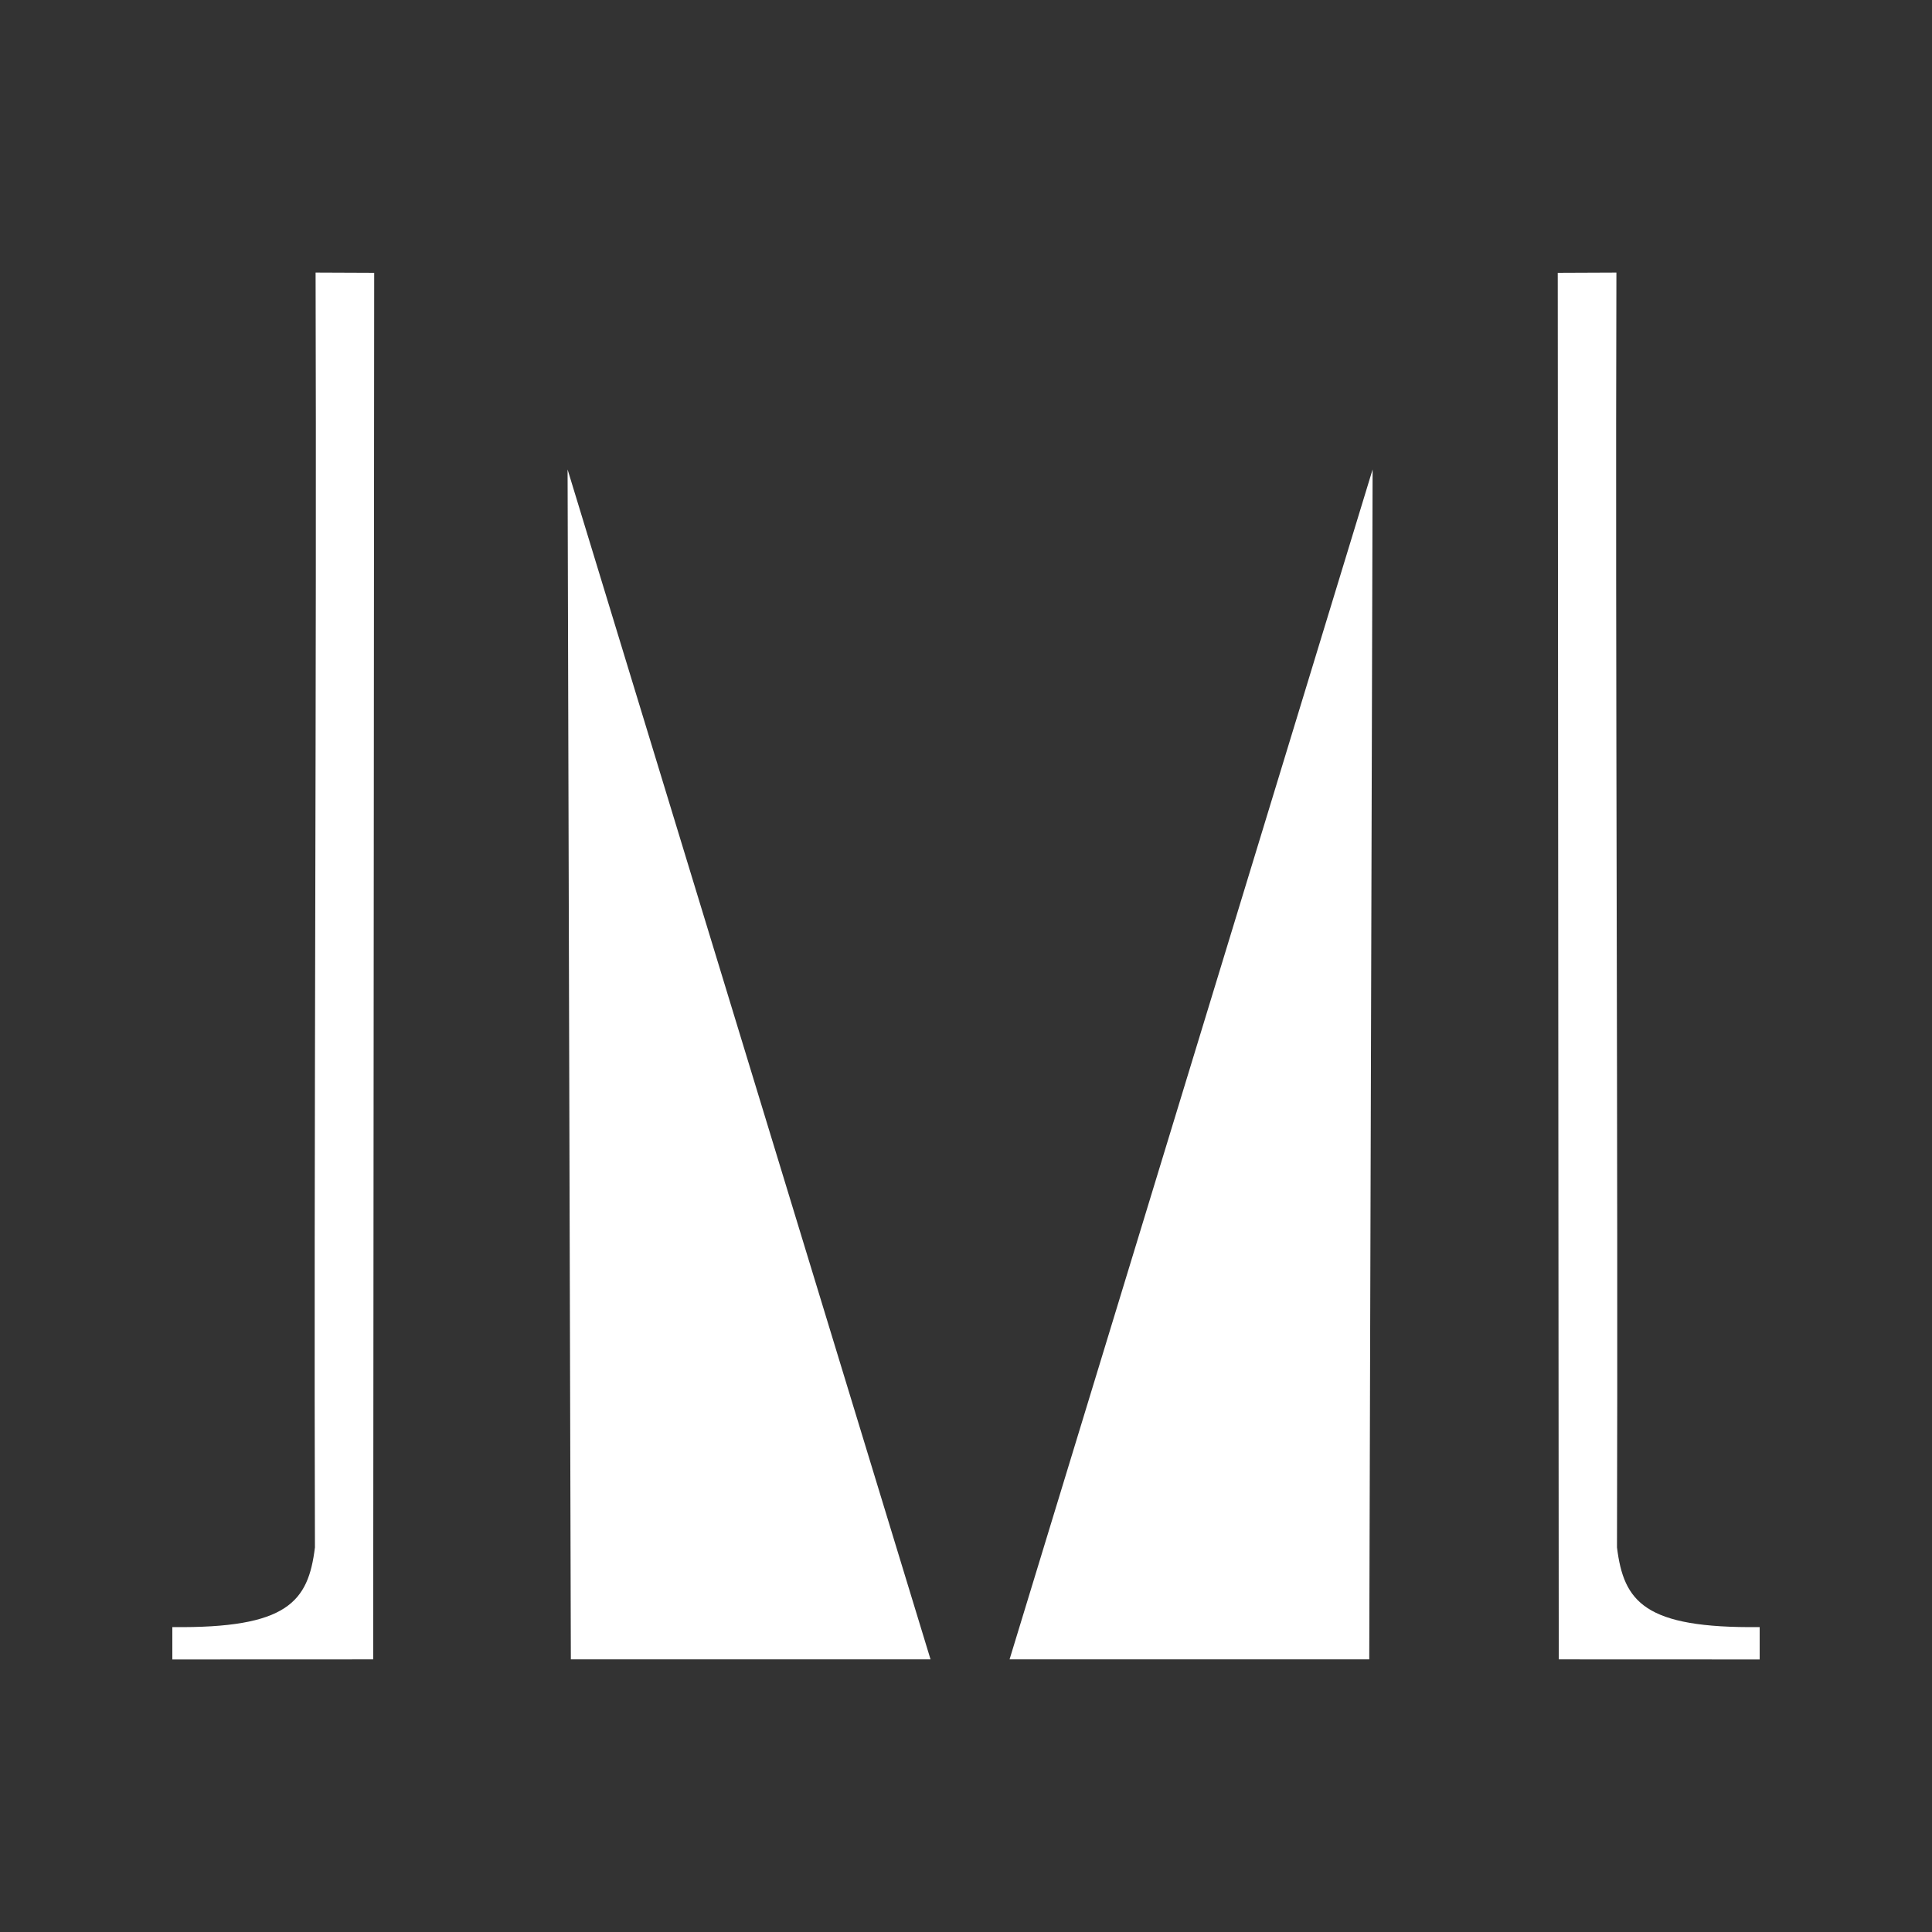 <?xml version="1.0" encoding="utf-8"?>
<!-- Generator: Adobe Illustrator 25.0.1, SVG Export Plug-In . SVG Version: 6.00 Build 0)  -->
<svg version="1.1" id="Camada_1" xmlns="http://www.w3.org/2000/svg" xmlns:xlink="http://www.w3.org/1999/xlink" x="0px" y="0px"
	 viewBox="0 0 1000 1000" style="enable-background:new 0 0 1000 1000;" xml:space="preserve">
<rect x="0" y="0" width="1000" height="1000" fill="#333333" stroke="none"/>
<style type="text/css">
	.st0{fill-rule:evenodd;clip-rule:evenodd;fill:#0F265C;}
	.st1{fill-rule:evenodd;clip-rule:evenodd;fill:#FFFFFF;}
	.st2{fill-rule:evenodd;clip-rule:evenodd;fill:#6E7071;}
	.st3{fill-rule:evenodd;clip-rule:evenodd;fill:#002A5F;}
	.st4{fill:#0F265C;}
	.st5{fill:none;stroke:#FFFFFF;stroke-width:0.162;}
</style>
<g>
	<g>
		<polygon class="st1" points="293.78,242.99 295.47,858.88 481.64,858.88 		"/>
		<polygon class="st1" points="710.46,242.99 708.72,858.88 522.55,858.88 		"/>
		<path class="st1" d="M163.35,141.07c0.61,202.33-0.95,457.48-0.34,659.86c-3.45,28.16-14.12,41.94-73.81,41.25v16.75l103.96-0.04
			l0.52-717.69L163.35,141.07z"/>
		<path class="st1" d="M836.65,141.07c-0.61,202.33,0.91,457.48,0.3,659.86c3.5,28.16,14.16,41.94,73.85,41.25v16.75l-103.99-0.04
			l-0.52-717.69L836.65,141.07z"/>
	</g>
</g>
</svg>

